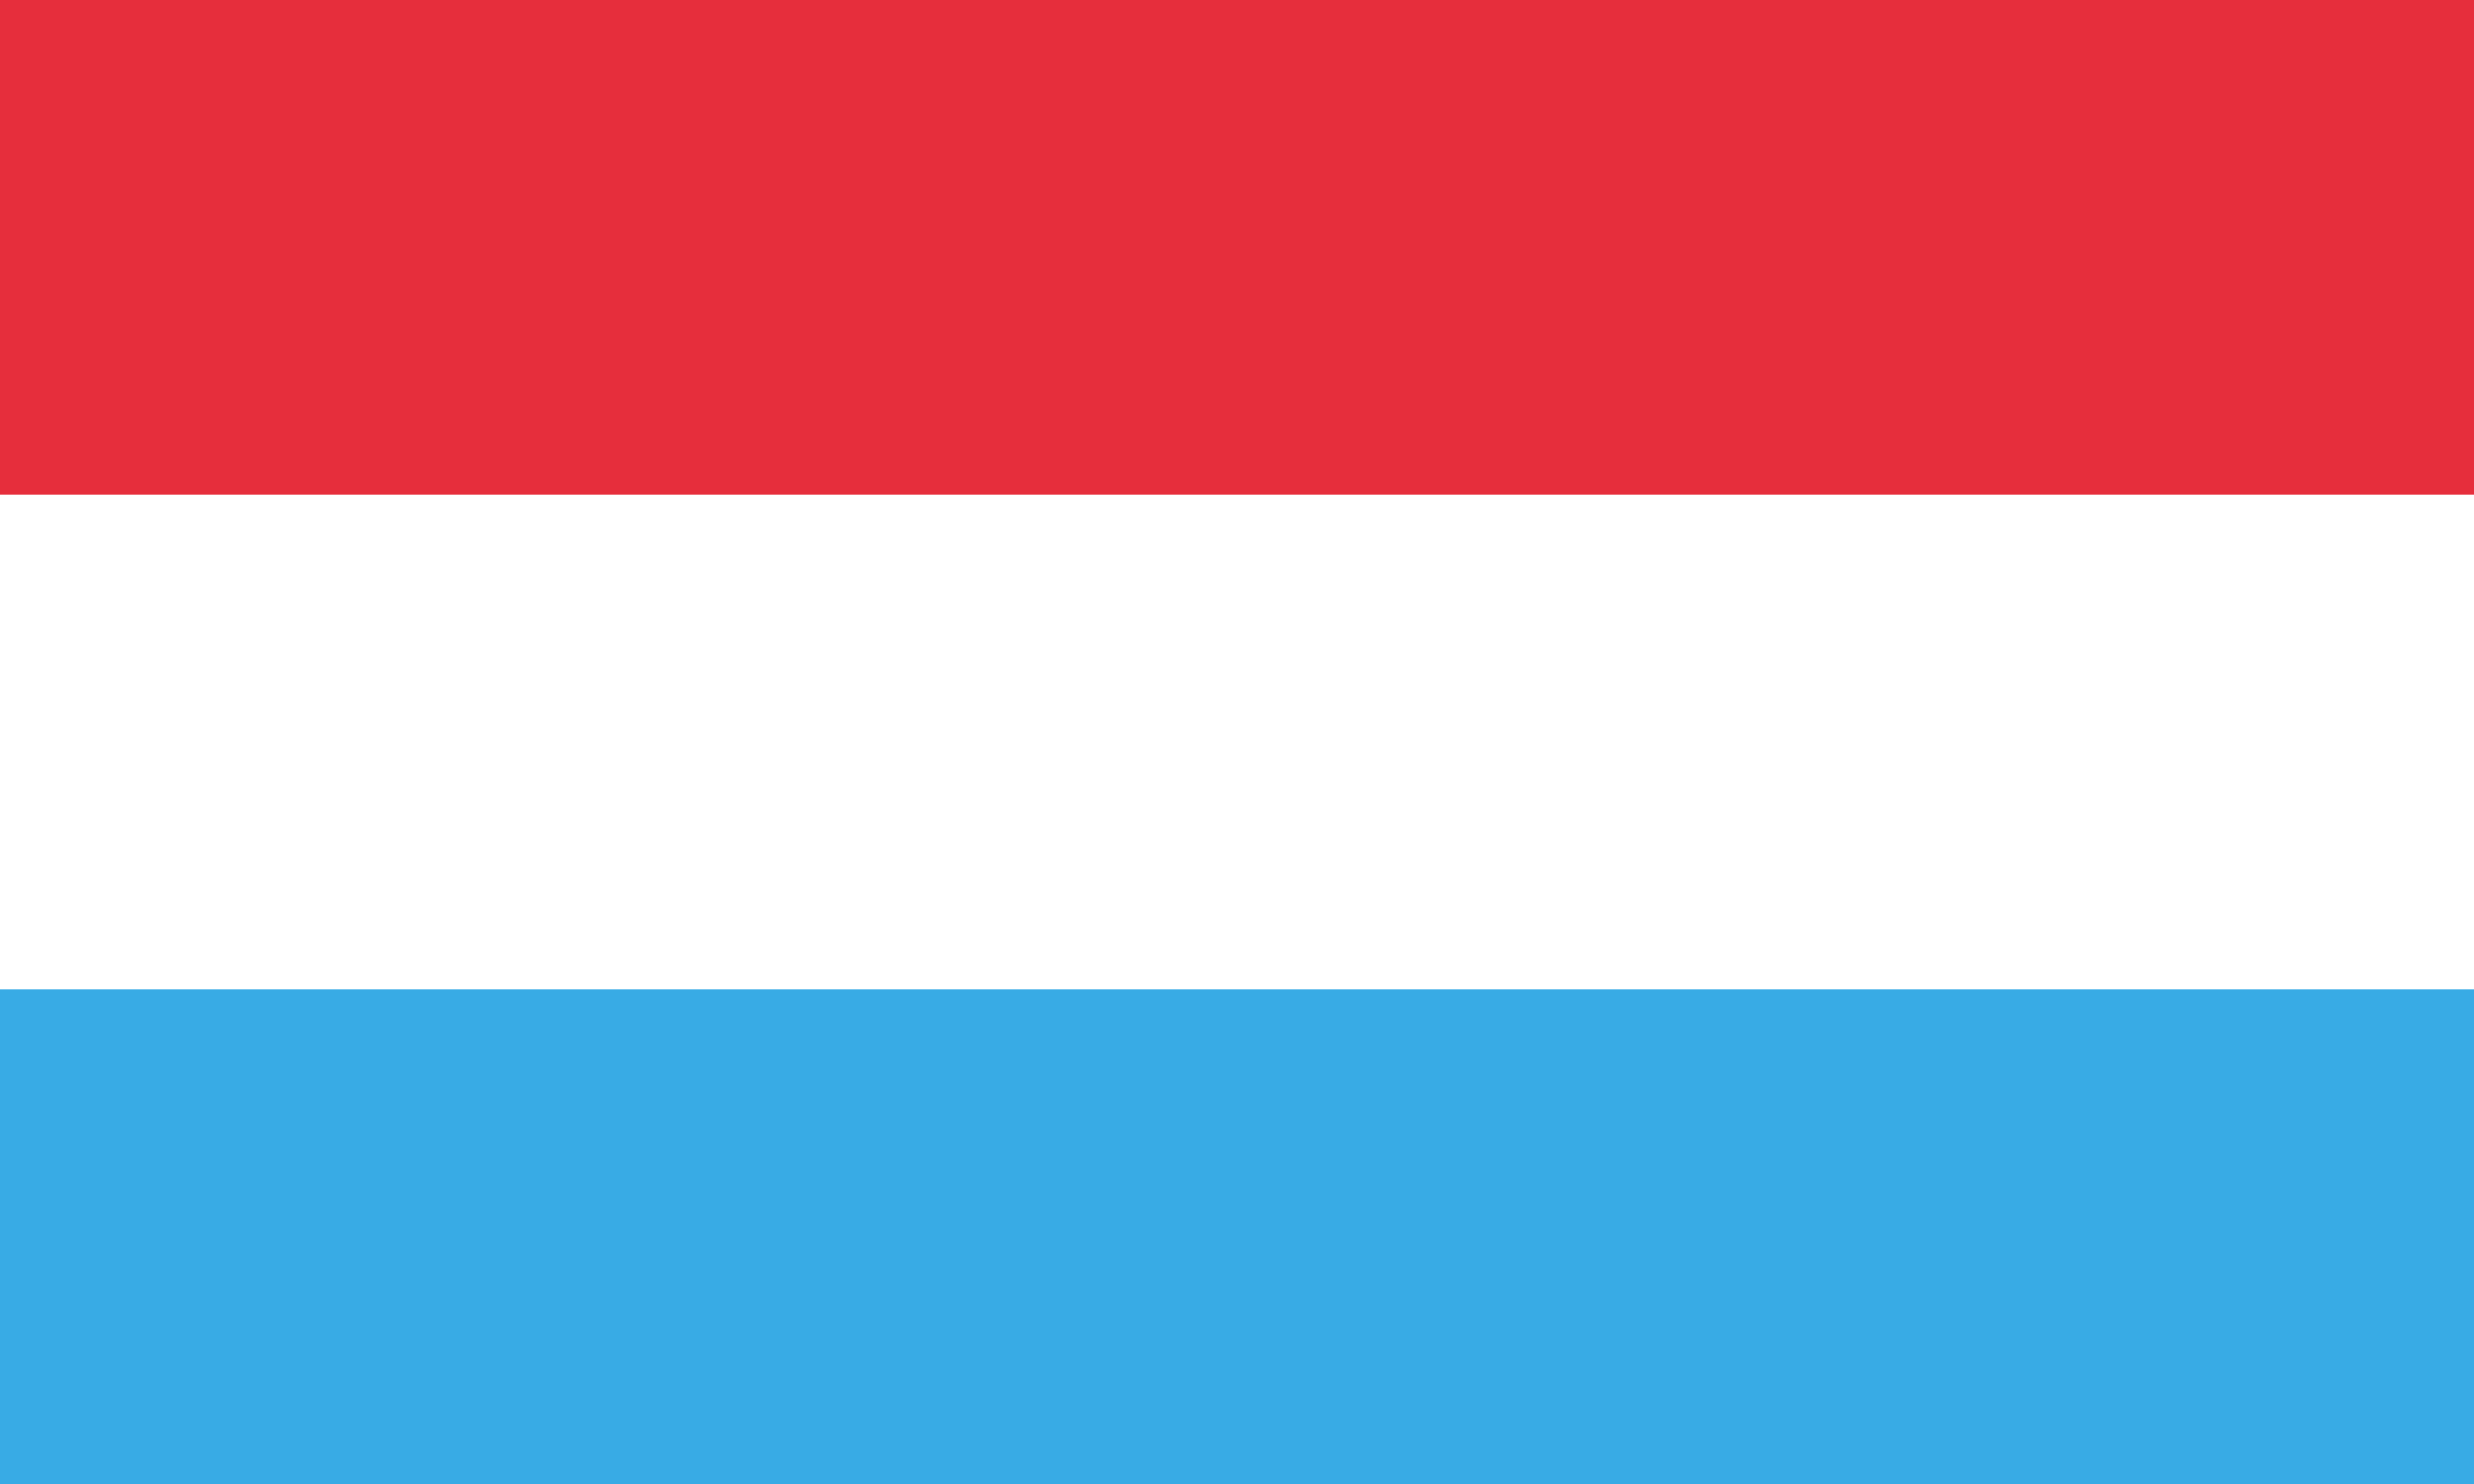 <svg version="1.1" id="Calque_1" xmlns="http://www.w3.org/2000/svg" xmlns:xlink="http://www.w3.org/1999/xlink" x="0px" y="0px"
	 viewBox="0 0 20 12" style="enable-background:new 0 0 20 12;" xml:space="preserve">
<style type="text/css">
	.st0{fill:#FFFFFF;}
	.st1{fill:#E62E3C;}
	.st2{fill:#38ABE5;}
</style>
<rect y="0" class="st0" width="20" height="12"/>
<rect y="0" class="st1" width="20" height="4"/>
<rect y="8" class="st2" width="20" height="4"/>
</svg>
